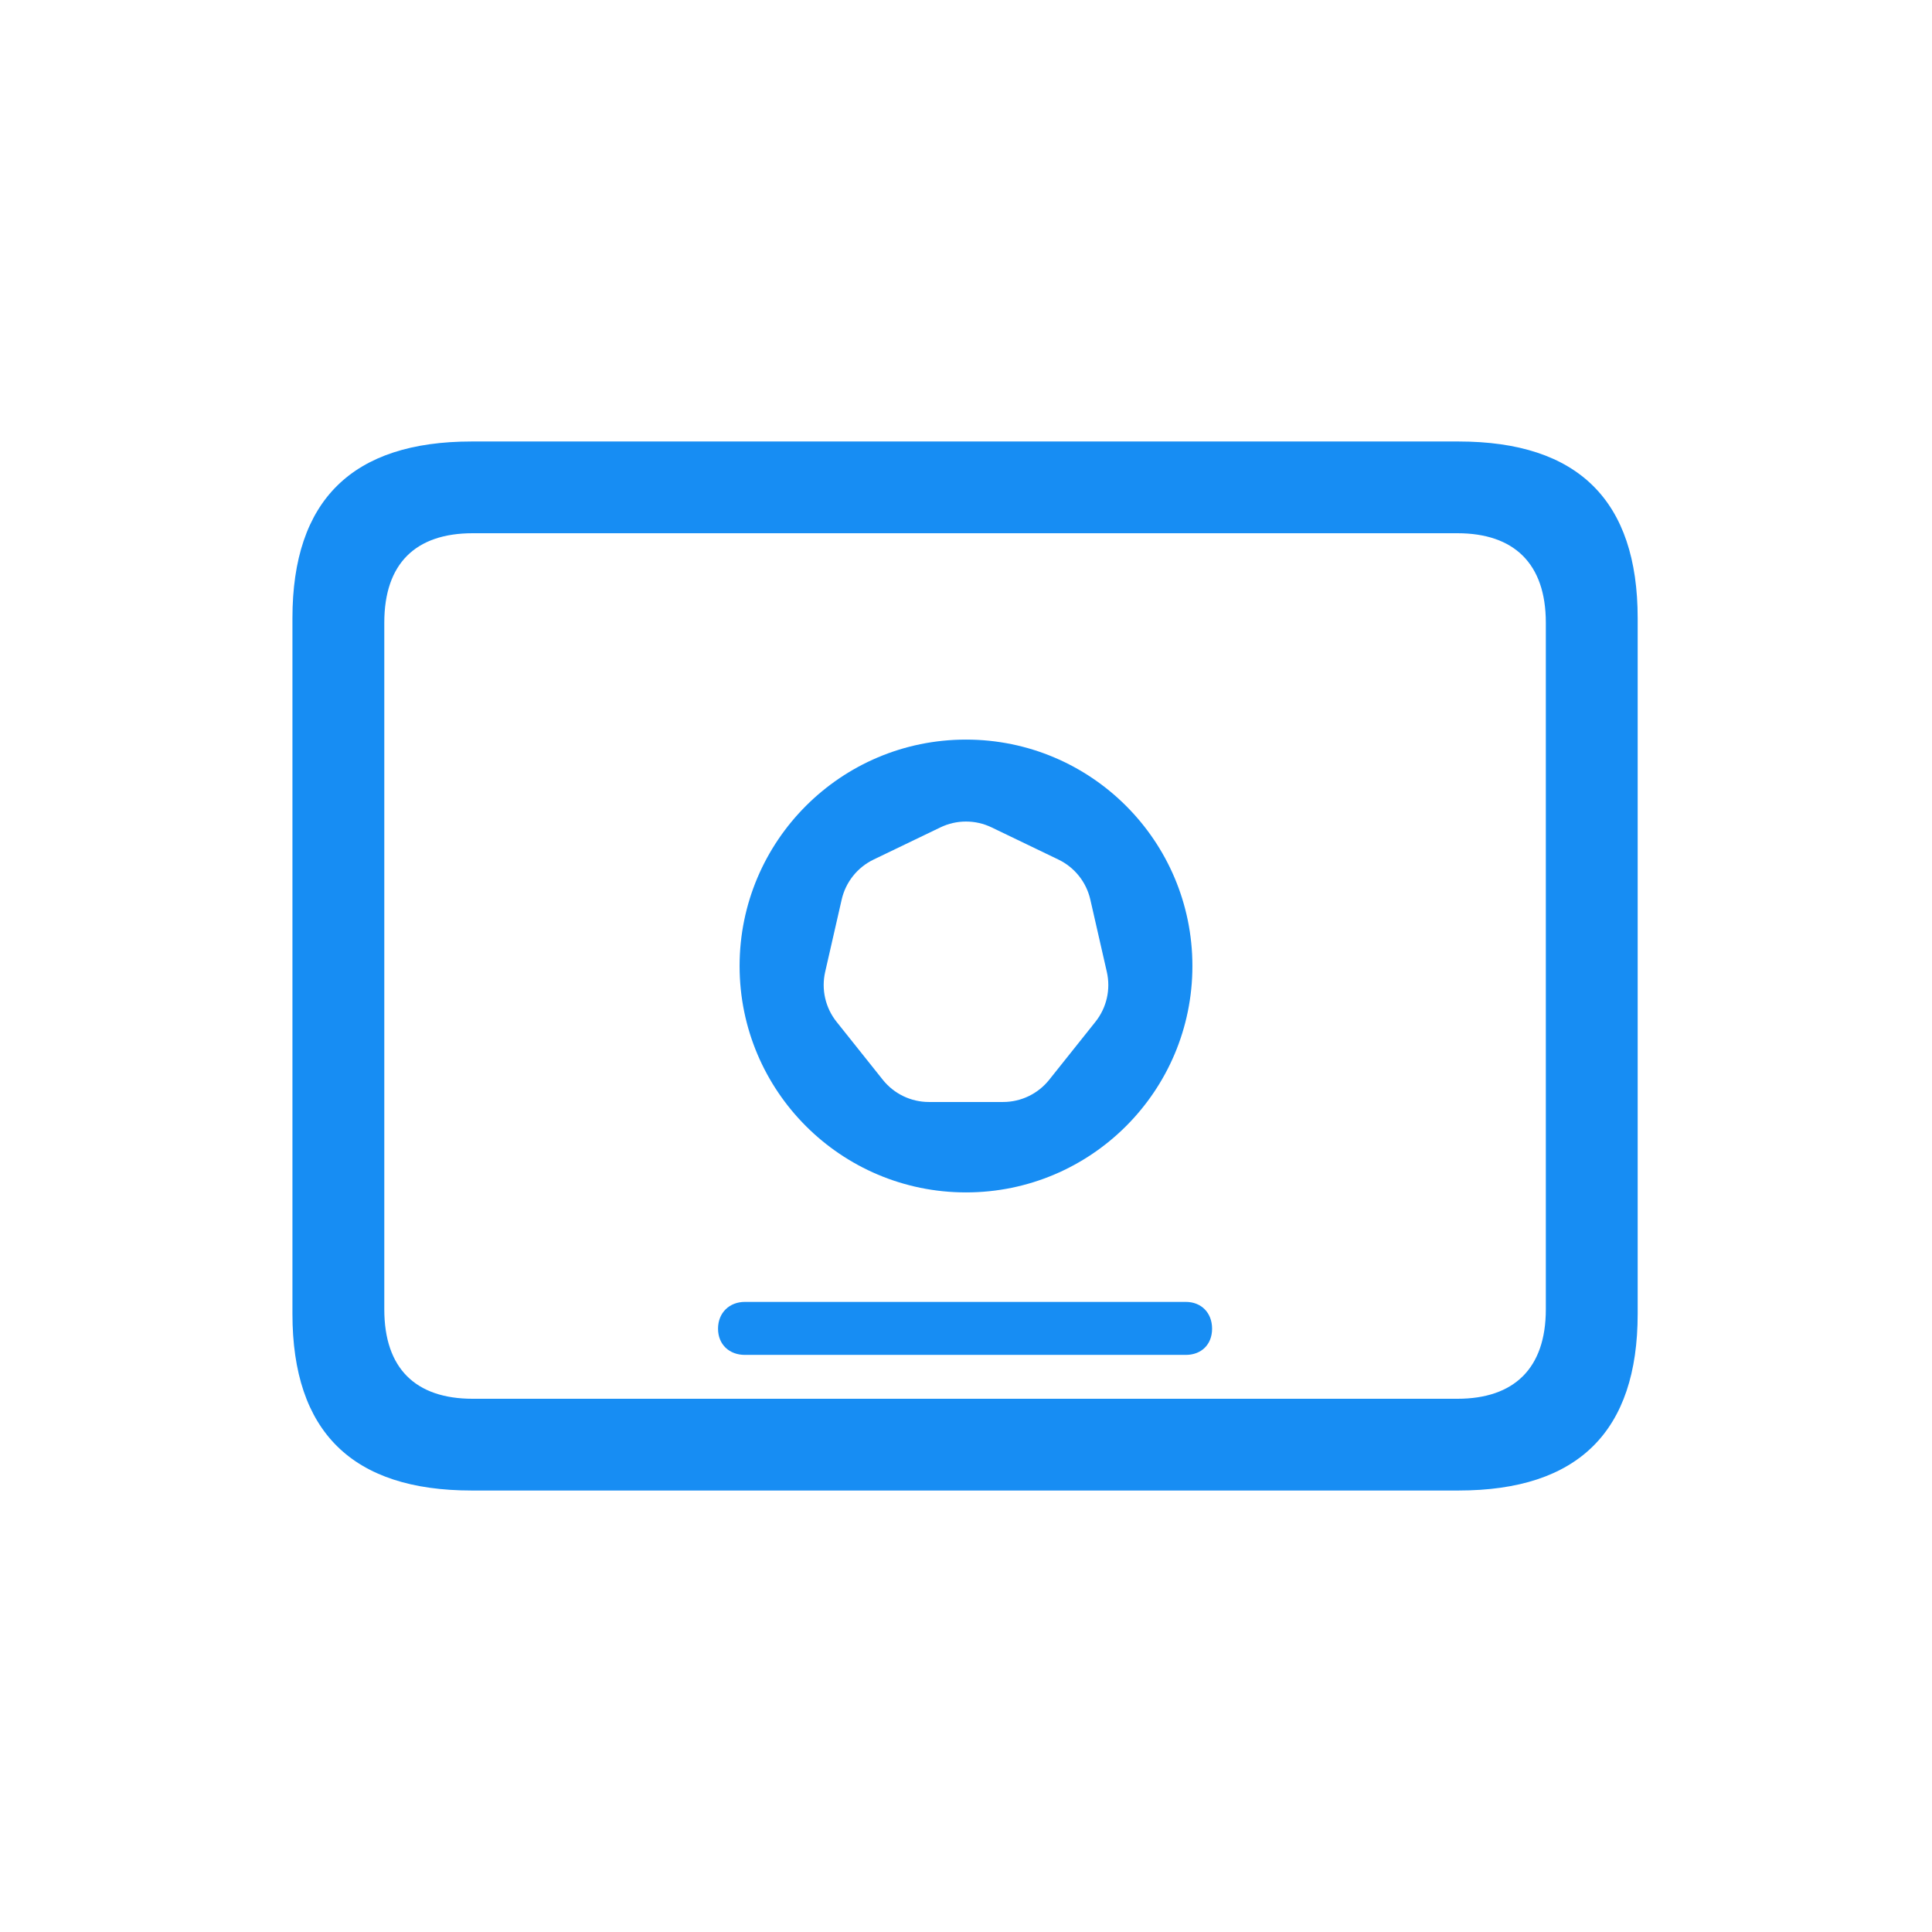 <svg width="1024" height="1024" viewBox="0 0 1024 1024" fill="none" xmlns="http://www.w3.org/2000/svg">
<path fill-rule="evenodd" clip-rule="evenodd" d="M512 632C578.274 632 632 578.274 632 512C632 445.726 578.274 392 512 392C445.726 392 392 445.726 392 512C392 578.274 445.726 632 512 632ZM560.988 455.591L525.559 438.53C516.991 434.403 507.009 434.403 498.441 438.53L463.013 455.591C454.444 459.718 448.221 467.521 446.105 476.793L437.355 515.13C435.238 524.402 437.459 534.132 443.389 541.568L467.906 572.312C473.836 579.747 482.828 584.078 492.338 584.078H531.662C541.172 584.078 550.164 579.747 556.094 572.312L580.611 541.568C586.541 534.132 588.762 524.402 586.645 515.13L577.895 476.793C575.779 467.521 569.556 459.718 560.988 455.591Z" fill="#178DF3"/>
<path d="M394.784 718.122H628.521C636.683 718.122 642.43 712.685 642.43 704.23C642.43 695.775 636.683 690.035 628.521 690.035H394.784C386.62 690.035 380.572 695.775 380.572 704.23C380.572 712.685 386.62 718.122 394.784 718.122ZM249.946 790H773.054C836.554 790 868 758.592 868 696.378V327.623C868 265.409 836.554 234 773.054 234H249.946C186.749 234 155 265.107 155 327.623V696.378C155 758.895 186.749 790 249.946 790ZM250.551 741.378C220.313 741.378 203.683 725.371 203.683 693.963V330.039C203.683 298.63 220.313 282.624 250.551 282.624H772.451C802.386 282.624 819.32 298.63 819.32 330.039V693.963C819.32 725.371 802.386 741.378 772.451 741.378H250.551Z" fill="#178DF3"/>
</svg>
